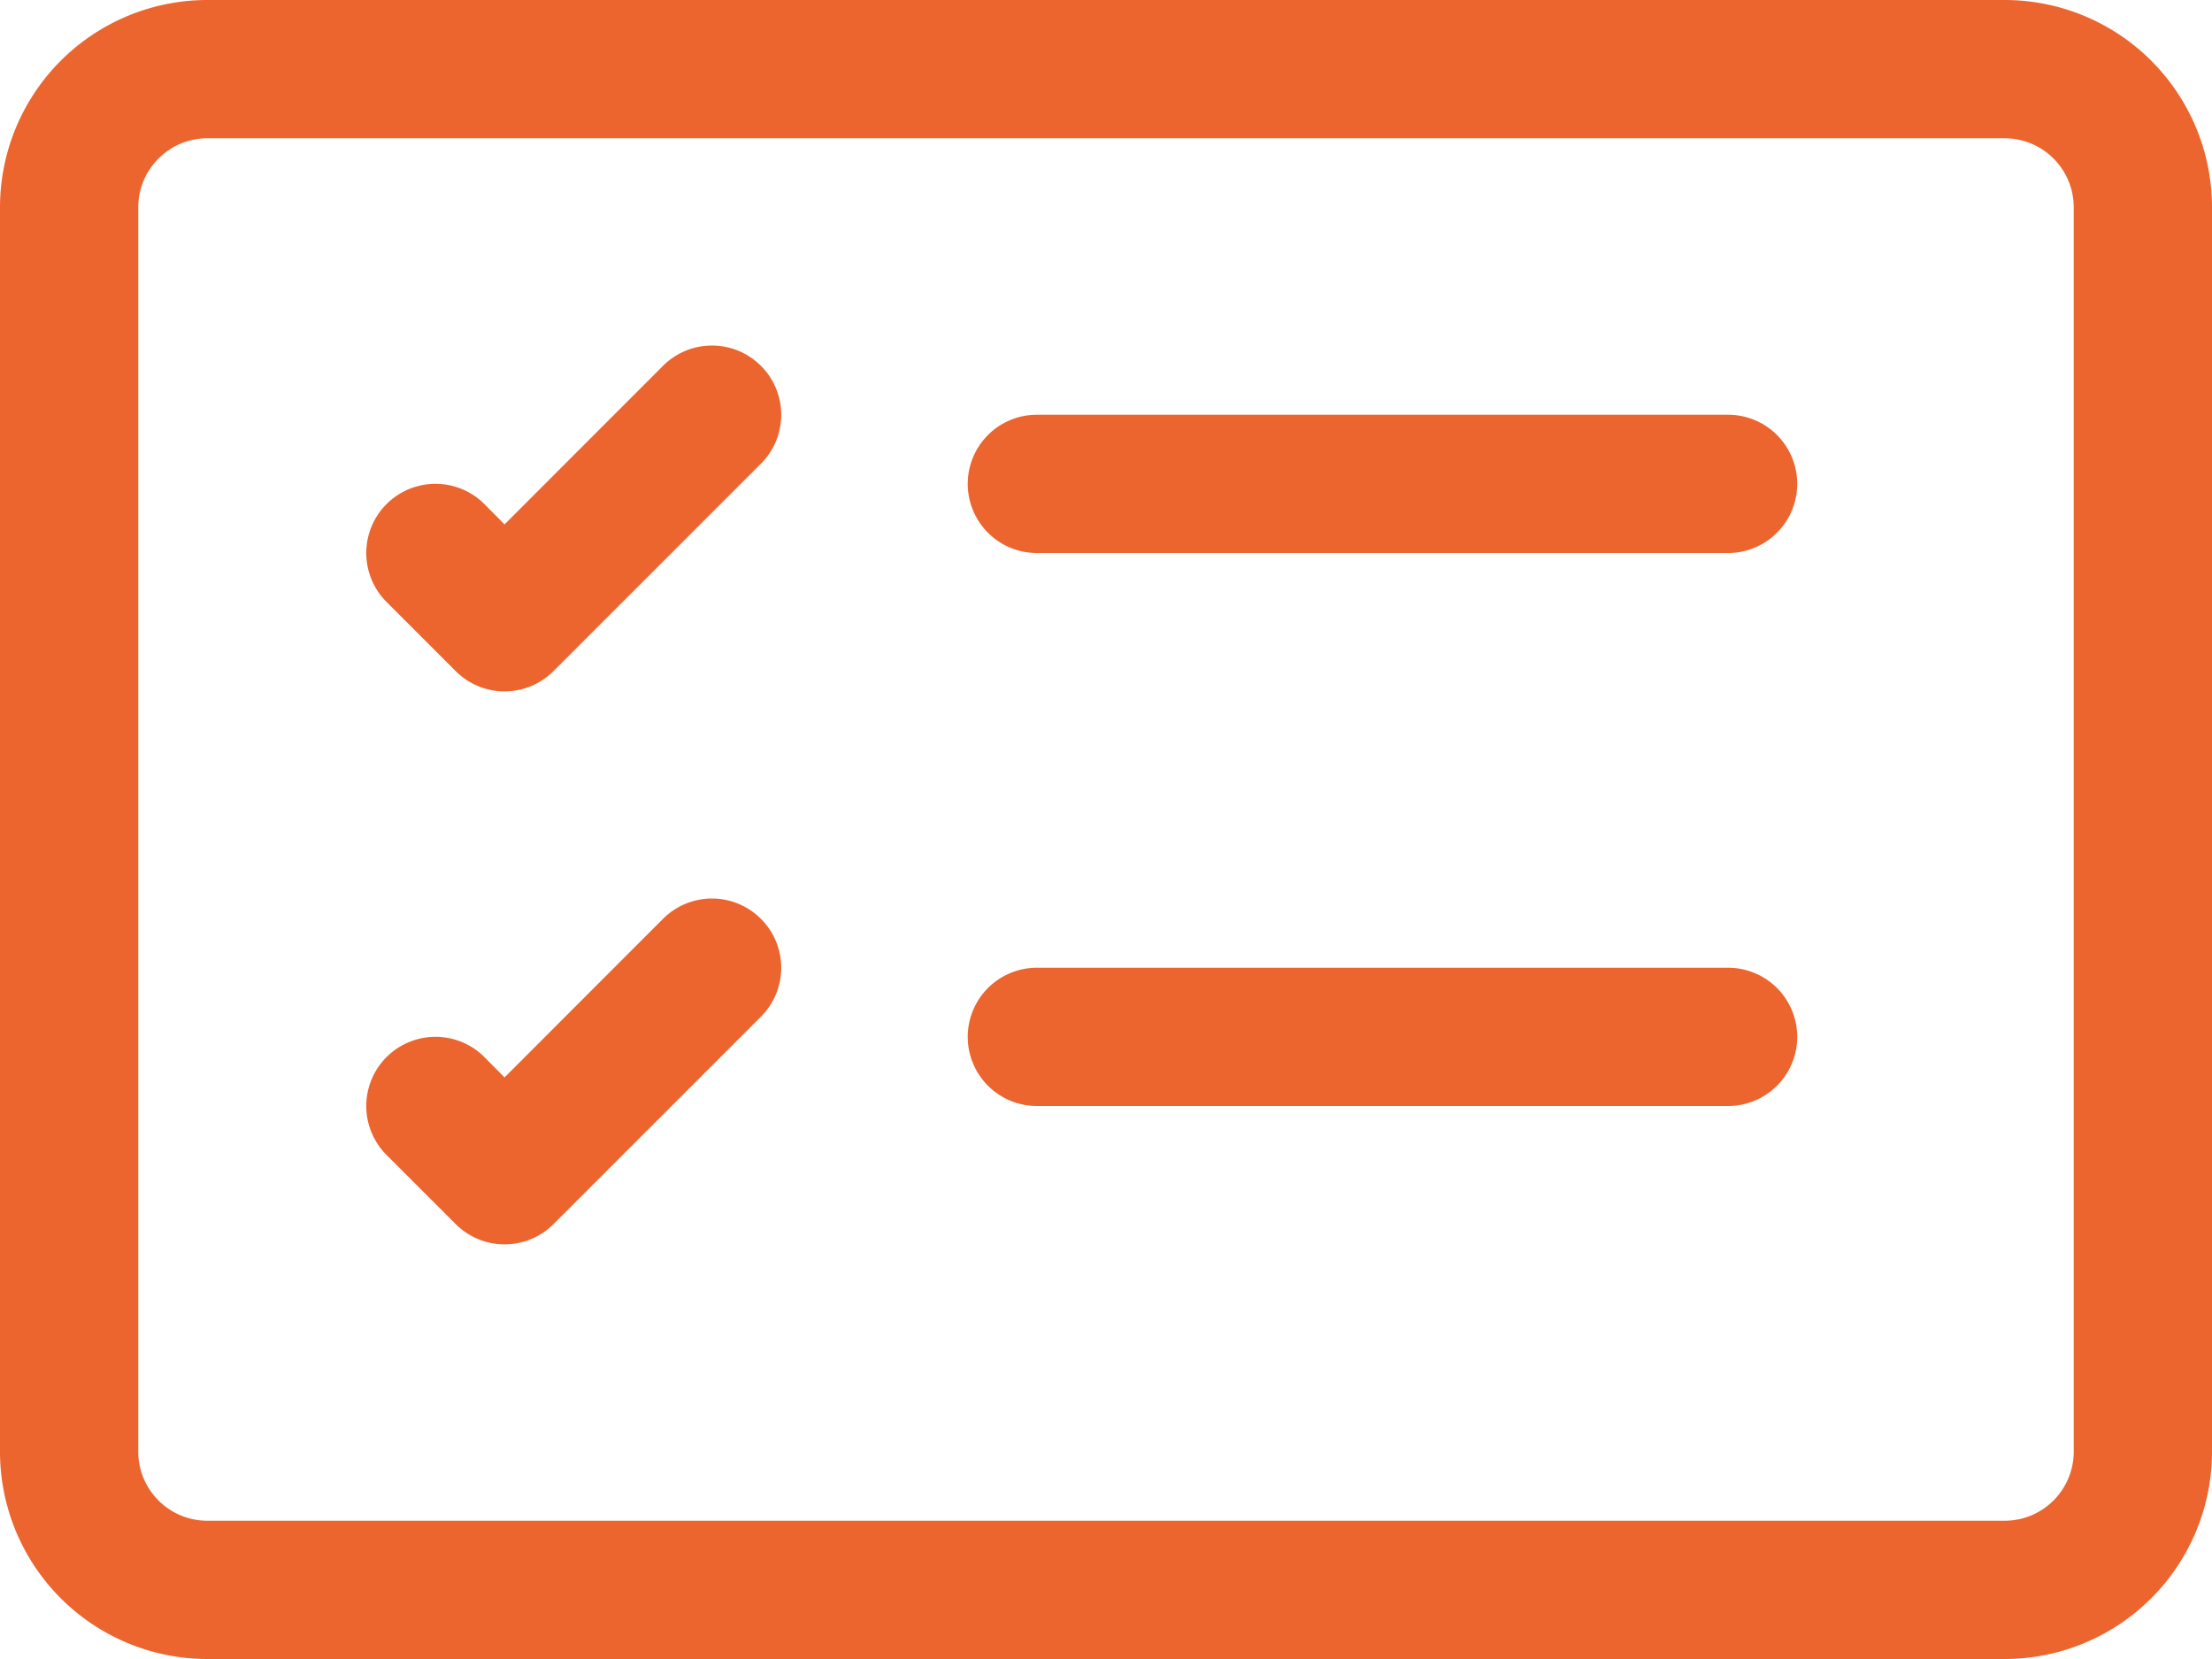 <?xml version="1.0" encoding="UTF-8"?>
<svg xmlns="http://www.w3.org/2000/svg" width="61.5" height="46.125" viewBox="0 0 61.5 46.125">
  <g id="card-checklist" transform="translate(0 -4.5)">
    <path id="Pfad_49" data-name="Pfad 49" d="M55.734,8.344H5.766a1.922,1.922,0,0,0-1.922,1.922V44.859a1.922,1.922,0,0,0,1.922,1.922H55.734a1.922,1.922,0,0,0,1.922-1.922V10.266A1.922,1.922,0,0,0,55.734,8.344ZM5.766,4.5A5.766,5.766,0,0,0,0,10.266V44.859a5.766,5.766,0,0,0,5.766,5.766H55.734A5.766,5.766,0,0,0,61.5,44.859V10.266A5.766,5.766,0,0,0,55.734,4.5Z" transform="translate(0 0)" fill="#ec652e" fill-rule="evenodd"></path>
    <path id="Pfad_50" data-name="Pfad 50" d="M22.684,13.97a1.922,1.922,0,0,1,1.922-1.922H43.824a1.922,1.922,0,0,1,0,3.844H24.606A1.922,1.922,0,0,1,22.684,13.97Zm-5.75-3.282a1.922,1.922,0,0,1,0,2.721l-5.766,5.766a1.922,1.922,0,0,1-2.721,0L6.525,17.253a1.924,1.924,0,0,1,2.721-2.721l.56.565,4.406-4.409a1.922,1.922,0,0,1,2.721,0Zm5.75,18.657a1.922,1.922,0,0,1,1.922-1.922H43.824a1.922,1.922,0,0,1,0,3.844H24.606A1.922,1.922,0,0,1,22.684,29.345Zm-5.75-3.282a1.922,1.922,0,0,1,0,2.721L11.168,34.55a1.922,1.922,0,0,1-2.721,0L6.525,32.628a1.924,1.924,0,0,1,2.721-2.721l.56.565,4.406-4.409a1.922,1.922,0,0,1,2.721,0Z" transform="translate(4.222 3.983)" fill="#ec652e" fill-rule="evenodd"></path>
  </g>
</svg>
